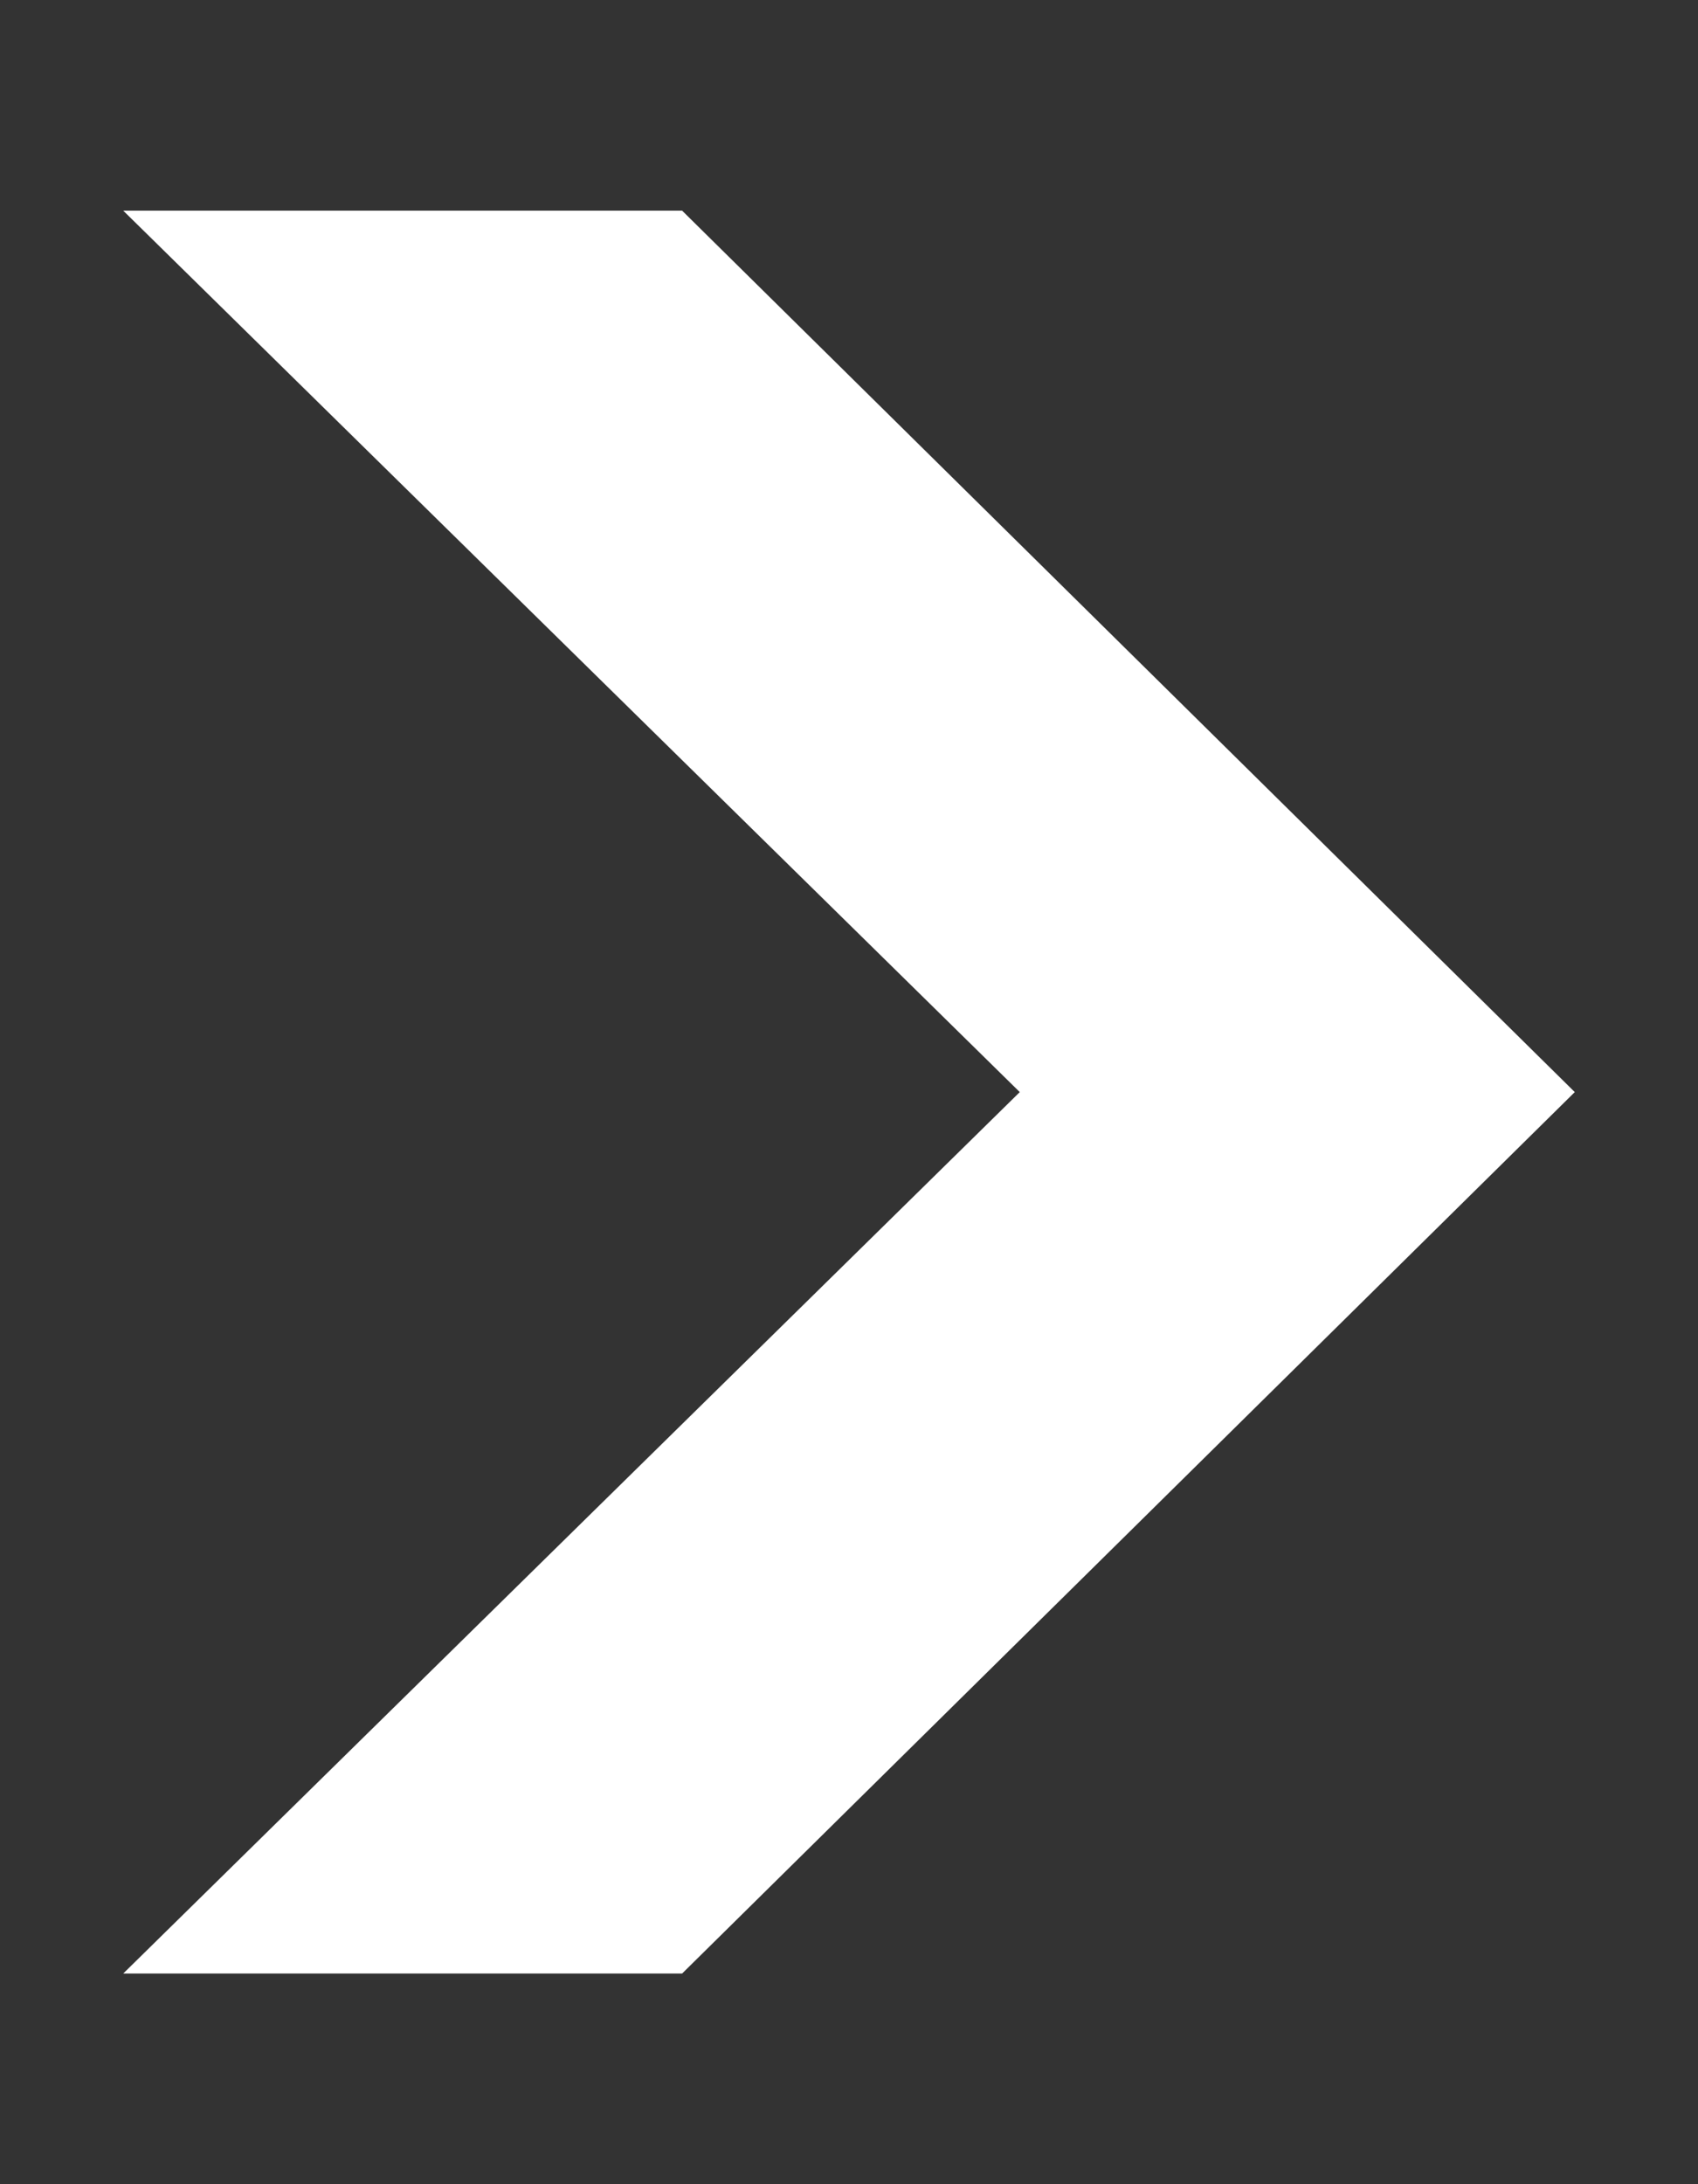<svg xmlns="http://www.w3.org/2000/svg" width="7" height="9" viewBox="0 0 7 9" fill="none"><rect x="0" y="0" width="7" height="9" fill="#333333" stroke="none"/><path d="M0.508 0.868H2.812L6.492 4.5L2.812 8.132H0.508L4.204 4.5L0.508 0.868Z" fill="white"></path></svg>